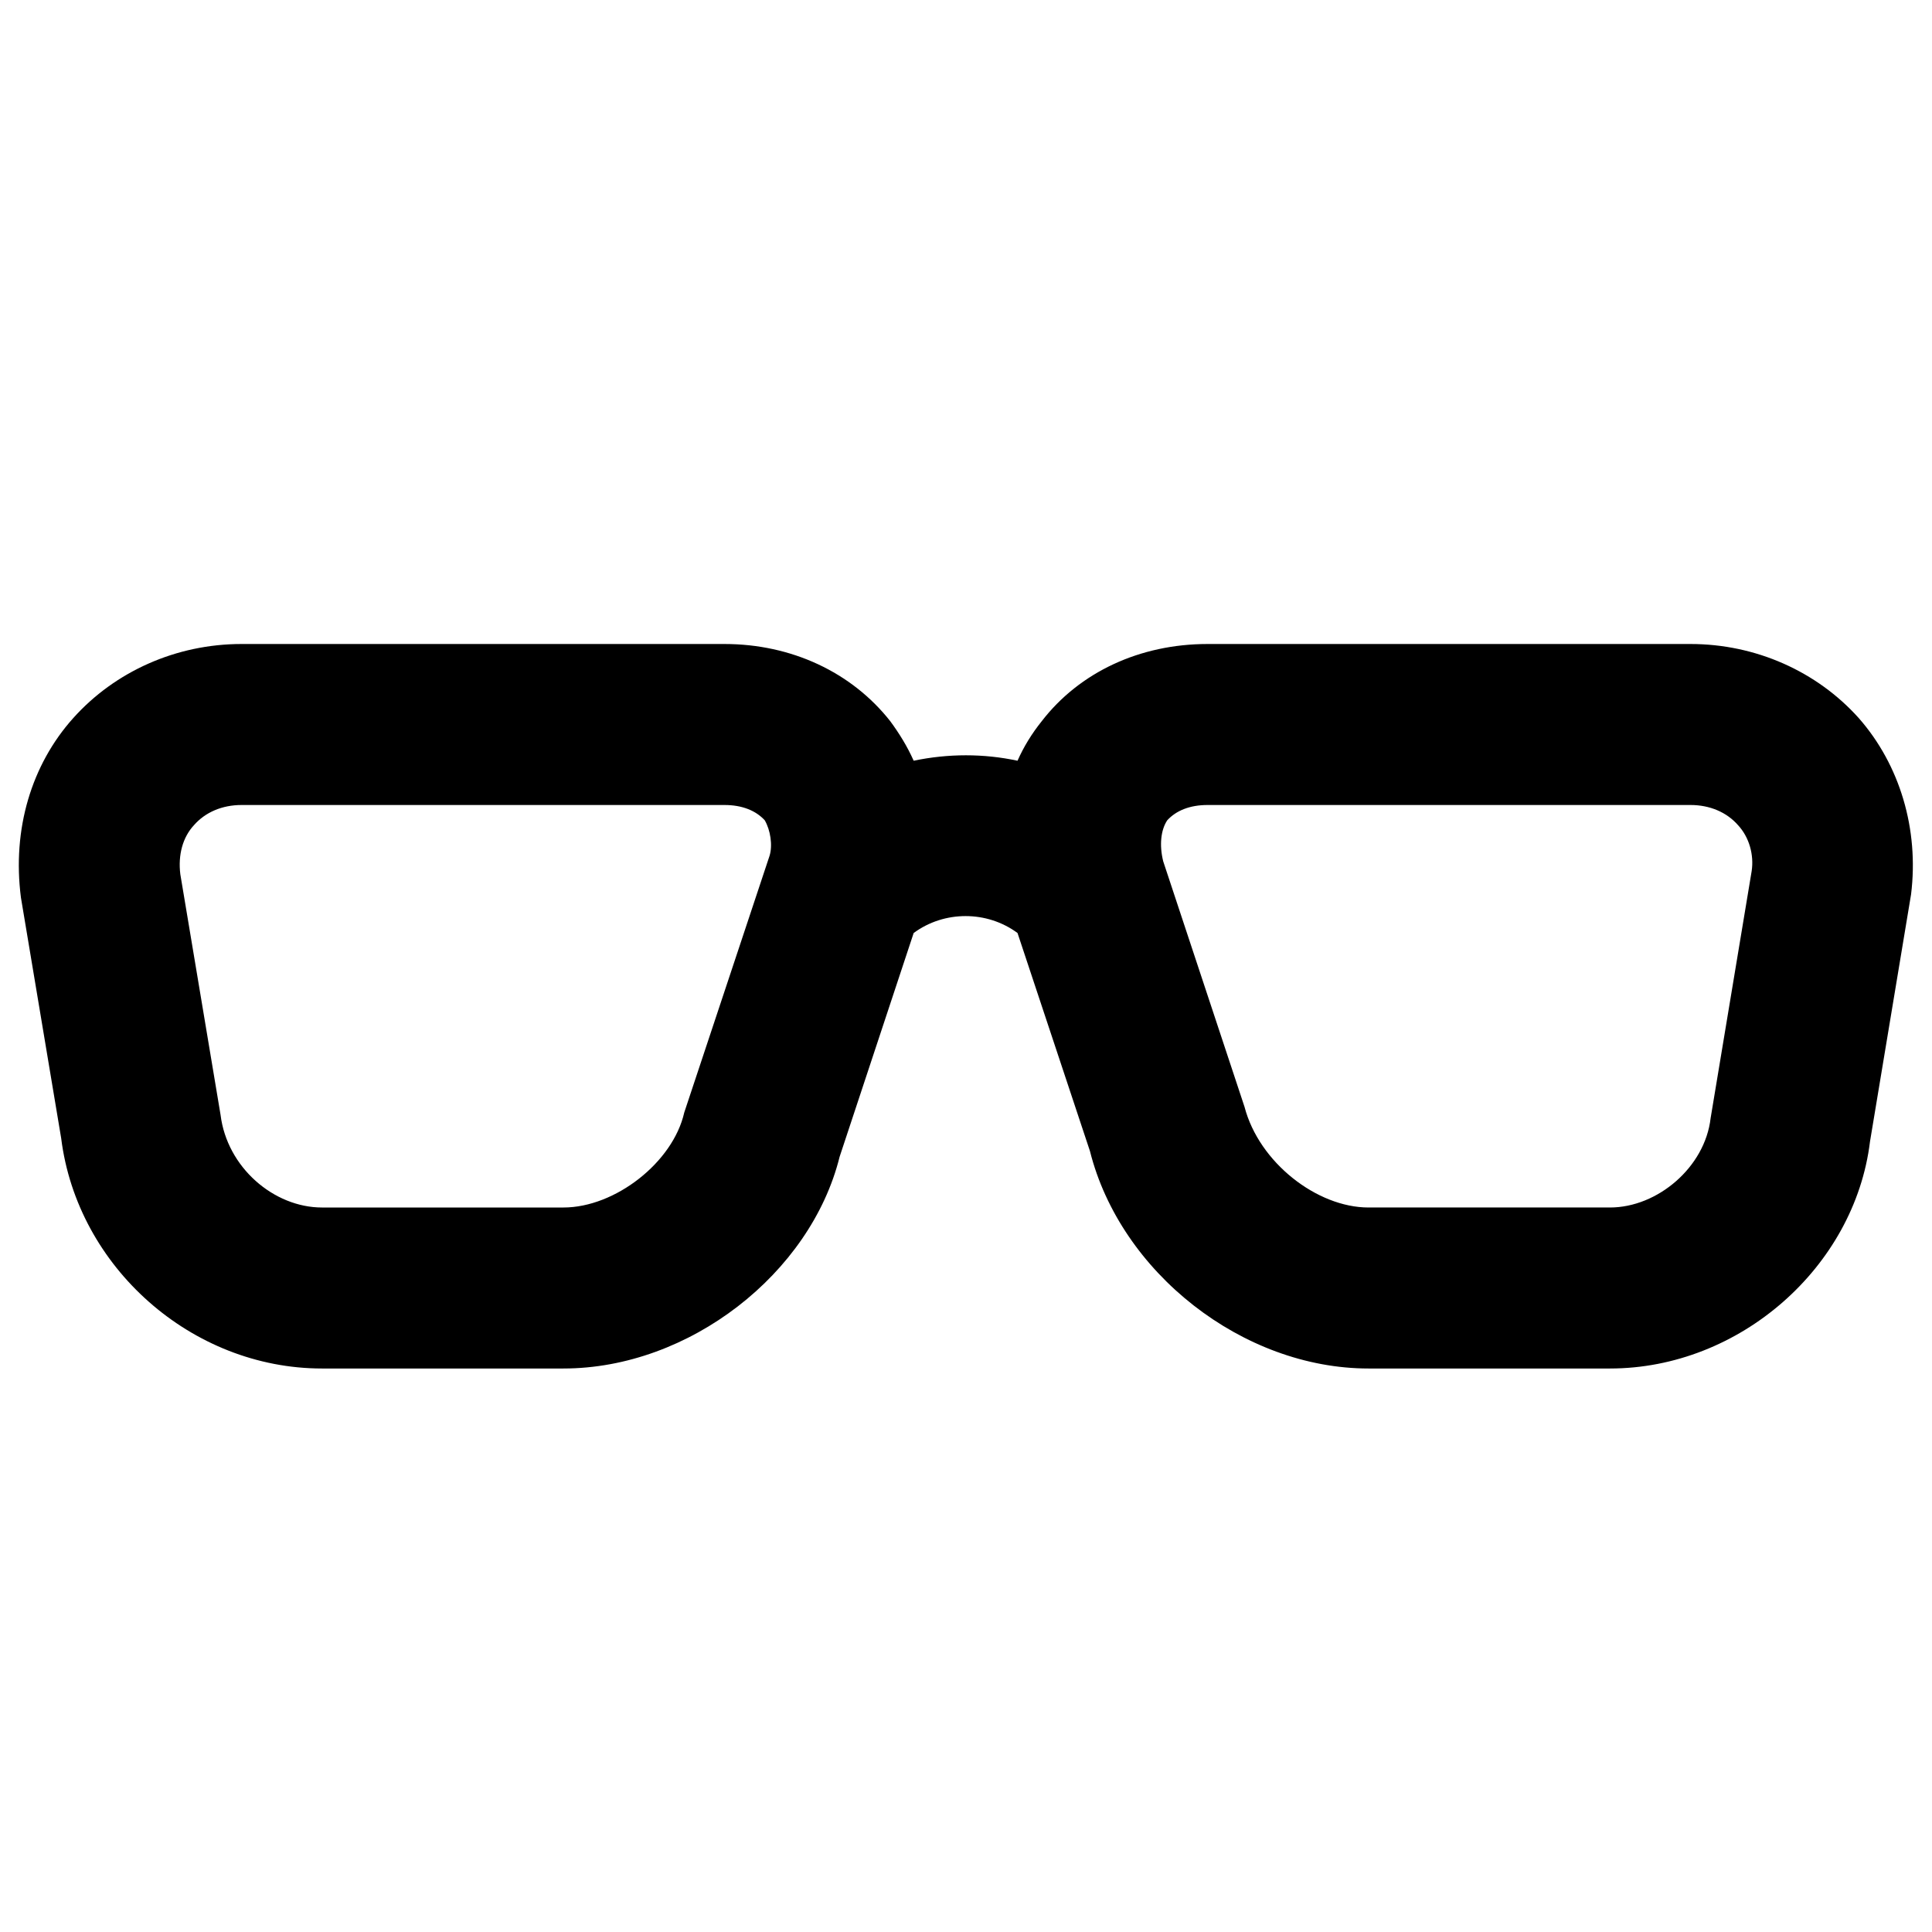 <svg viewBox="0 0 24 24" xmlns="http://www.w3.org/2000/svg"><path d="m3 10c-.24 0-.45.09-.59.25-.14.15-.2.37-.17.61l.5 2.99c.08.65.66 1.15 1.26 1.15h3c.64 0 1.36-.56 1.5-1.18l1.06-3.19c.04-.13.01-.32-.06-.44-.11-.12-.28-.19-.5-.19zm4 7h-3c-1.62 0-3.04-1.26-3.24-2.86l-.5-2.99c-.11-.85.13-1.65.65-2.23s1.28-.92 2.09-.92h6c.83 0 1.58.35 2.06.96.11.15.21.31.29.49.43-.09.87-.09 1.29 0 .08-.18.18-.34.3-.49.47-.61 1.22-.96 2.06-.96h6c.81 0 1.57.34 2.09.92.51.58.75 1.38.65 2.19l-.51 3.07c-.19 1.56-1.62 2.82-3.23 2.82h-3c-1.56 0-3.08-1.19-3.46-2.7l-.9-2.71c-.38-.28-.91-.28-1.29 0l-.92 2.78c-.36 1.45-1.87 2.63-3.43 2.63m8-7c-.22 0-.39.07-.5.19-.08.12-.1.31-.05.51l1.01 3.05c.18.69.9 1.25 1.54 1.25h3c.59 0 1.18-.5 1.25-1.11l.51-3.07c.03-.2-.03-.42-.17-.57-.14-.16-.35-.25-.59-.25z"/></svg>